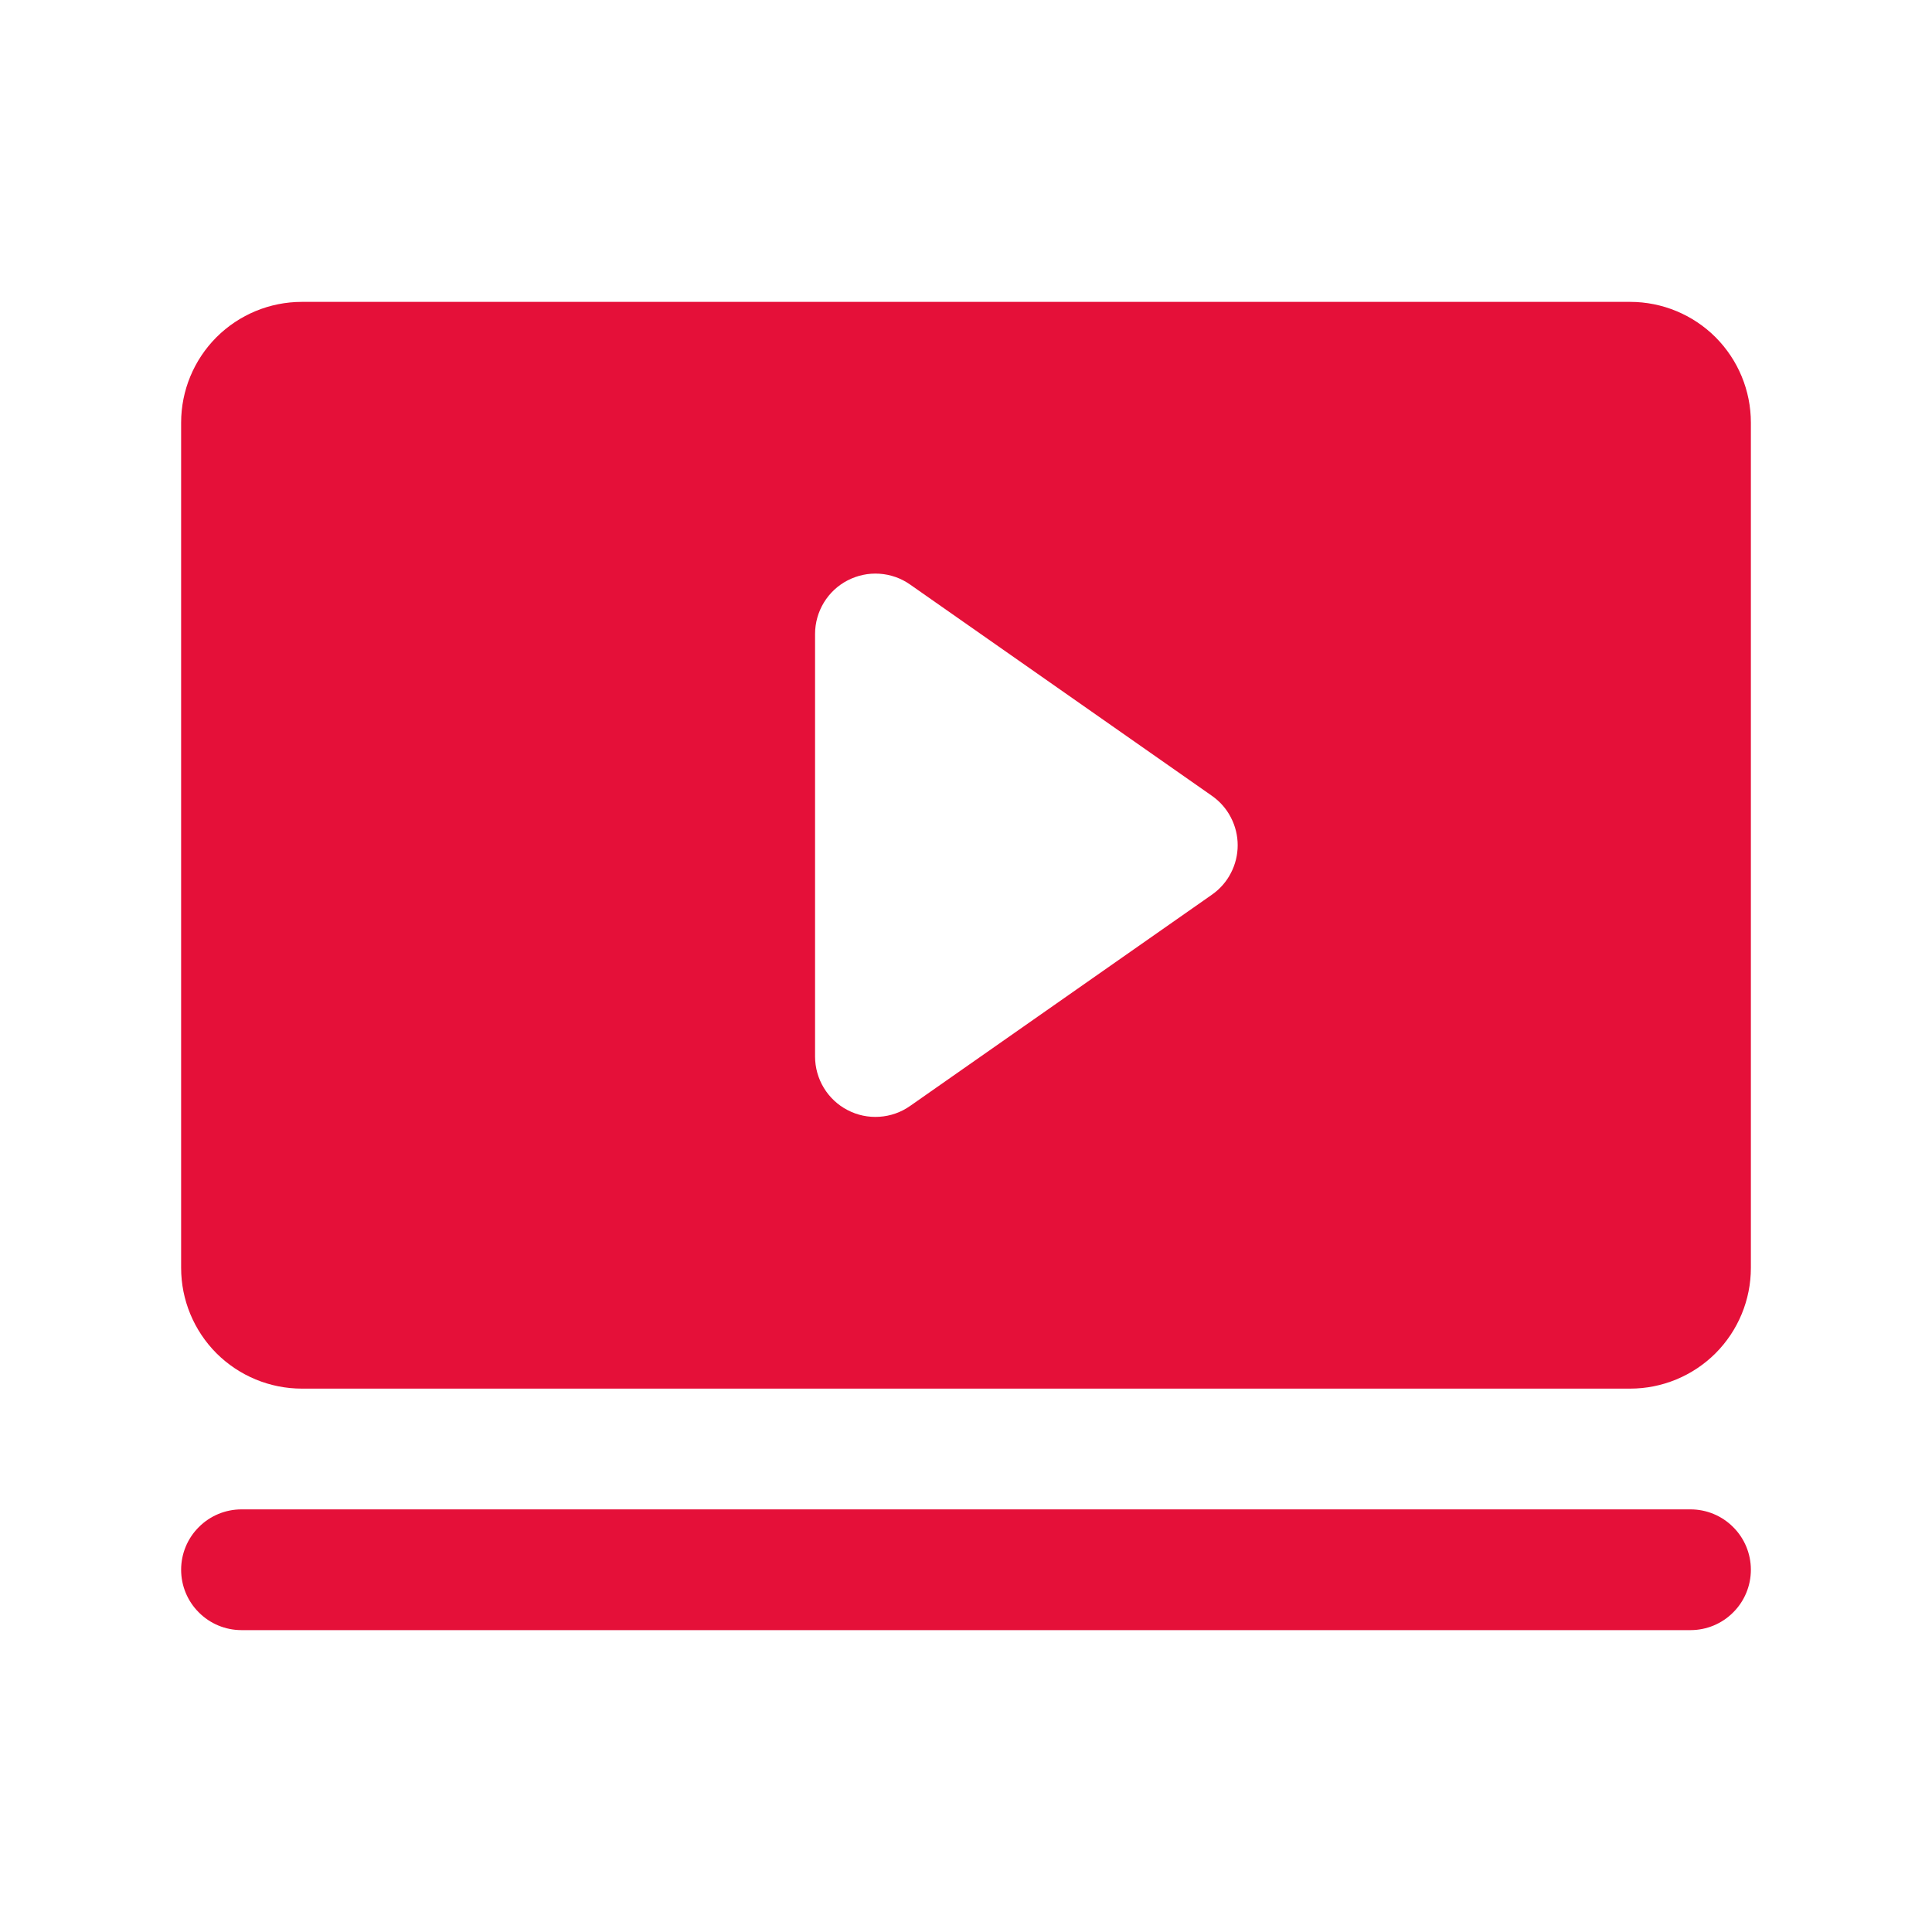 <svg width="24" height="24" viewBox="0 0 24 24" fill="none" xmlns="http://www.w3.org/2000/svg">
<path d="M21.75 19.5C21.75 19.699 21.671 19.89 21.53 20.03C21.39 20.171 21.199 20.25 21 20.25H3C2.801 20.25 2.61 20.171 2.47 20.03C2.329 19.89 2.25 19.699 2.25 19.5C2.25 19.301 2.329 19.11 2.47 18.97C2.61 18.829 2.801 18.75 3 18.75H21C21.199 18.75 21.39 18.829 21.53 18.97C21.671 19.11 21.75 19.301 21.75 19.5ZM21.75 5.25V15.75C21.75 16.148 21.592 16.529 21.311 16.811C21.029 17.092 20.648 17.25 20.25 17.25H3.75C3.352 17.25 2.971 17.092 2.689 16.811C2.408 16.529 2.25 16.148 2.25 15.75V5.25C2.25 4.852 2.408 4.471 2.689 4.189C2.971 3.908 3.352 3.75 3.75 3.75H20.25C20.648 3.75 21.029 3.908 21.311 4.189C21.592 4.471 21.75 4.852 21.75 5.25ZM15.375 10.5C15.375 10.38 15.346 10.261 15.29 10.154C15.235 10.047 15.154 9.955 15.055 9.886L11.305 7.261C11.193 7.182 11.061 7.136 10.924 7.127C10.787 7.118 10.651 7.147 10.529 7.21C10.407 7.273 10.305 7.369 10.234 7.486C10.163 7.603 10.125 7.738 10.125 7.875V13.125C10.125 13.262 10.163 13.397 10.234 13.514C10.305 13.631 10.407 13.727 10.529 13.79C10.651 13.854 10.787 13.882 10.924 13.873C11.061 13.864 11.193 13.818 11.305 13.739L15.055 11.114C15.154 11.045 15.235 10.953 15.29 10.846C15.346 10.739 15.375 10.62 15.375 10.5Z" fill="#E51039"/>
</svg>
